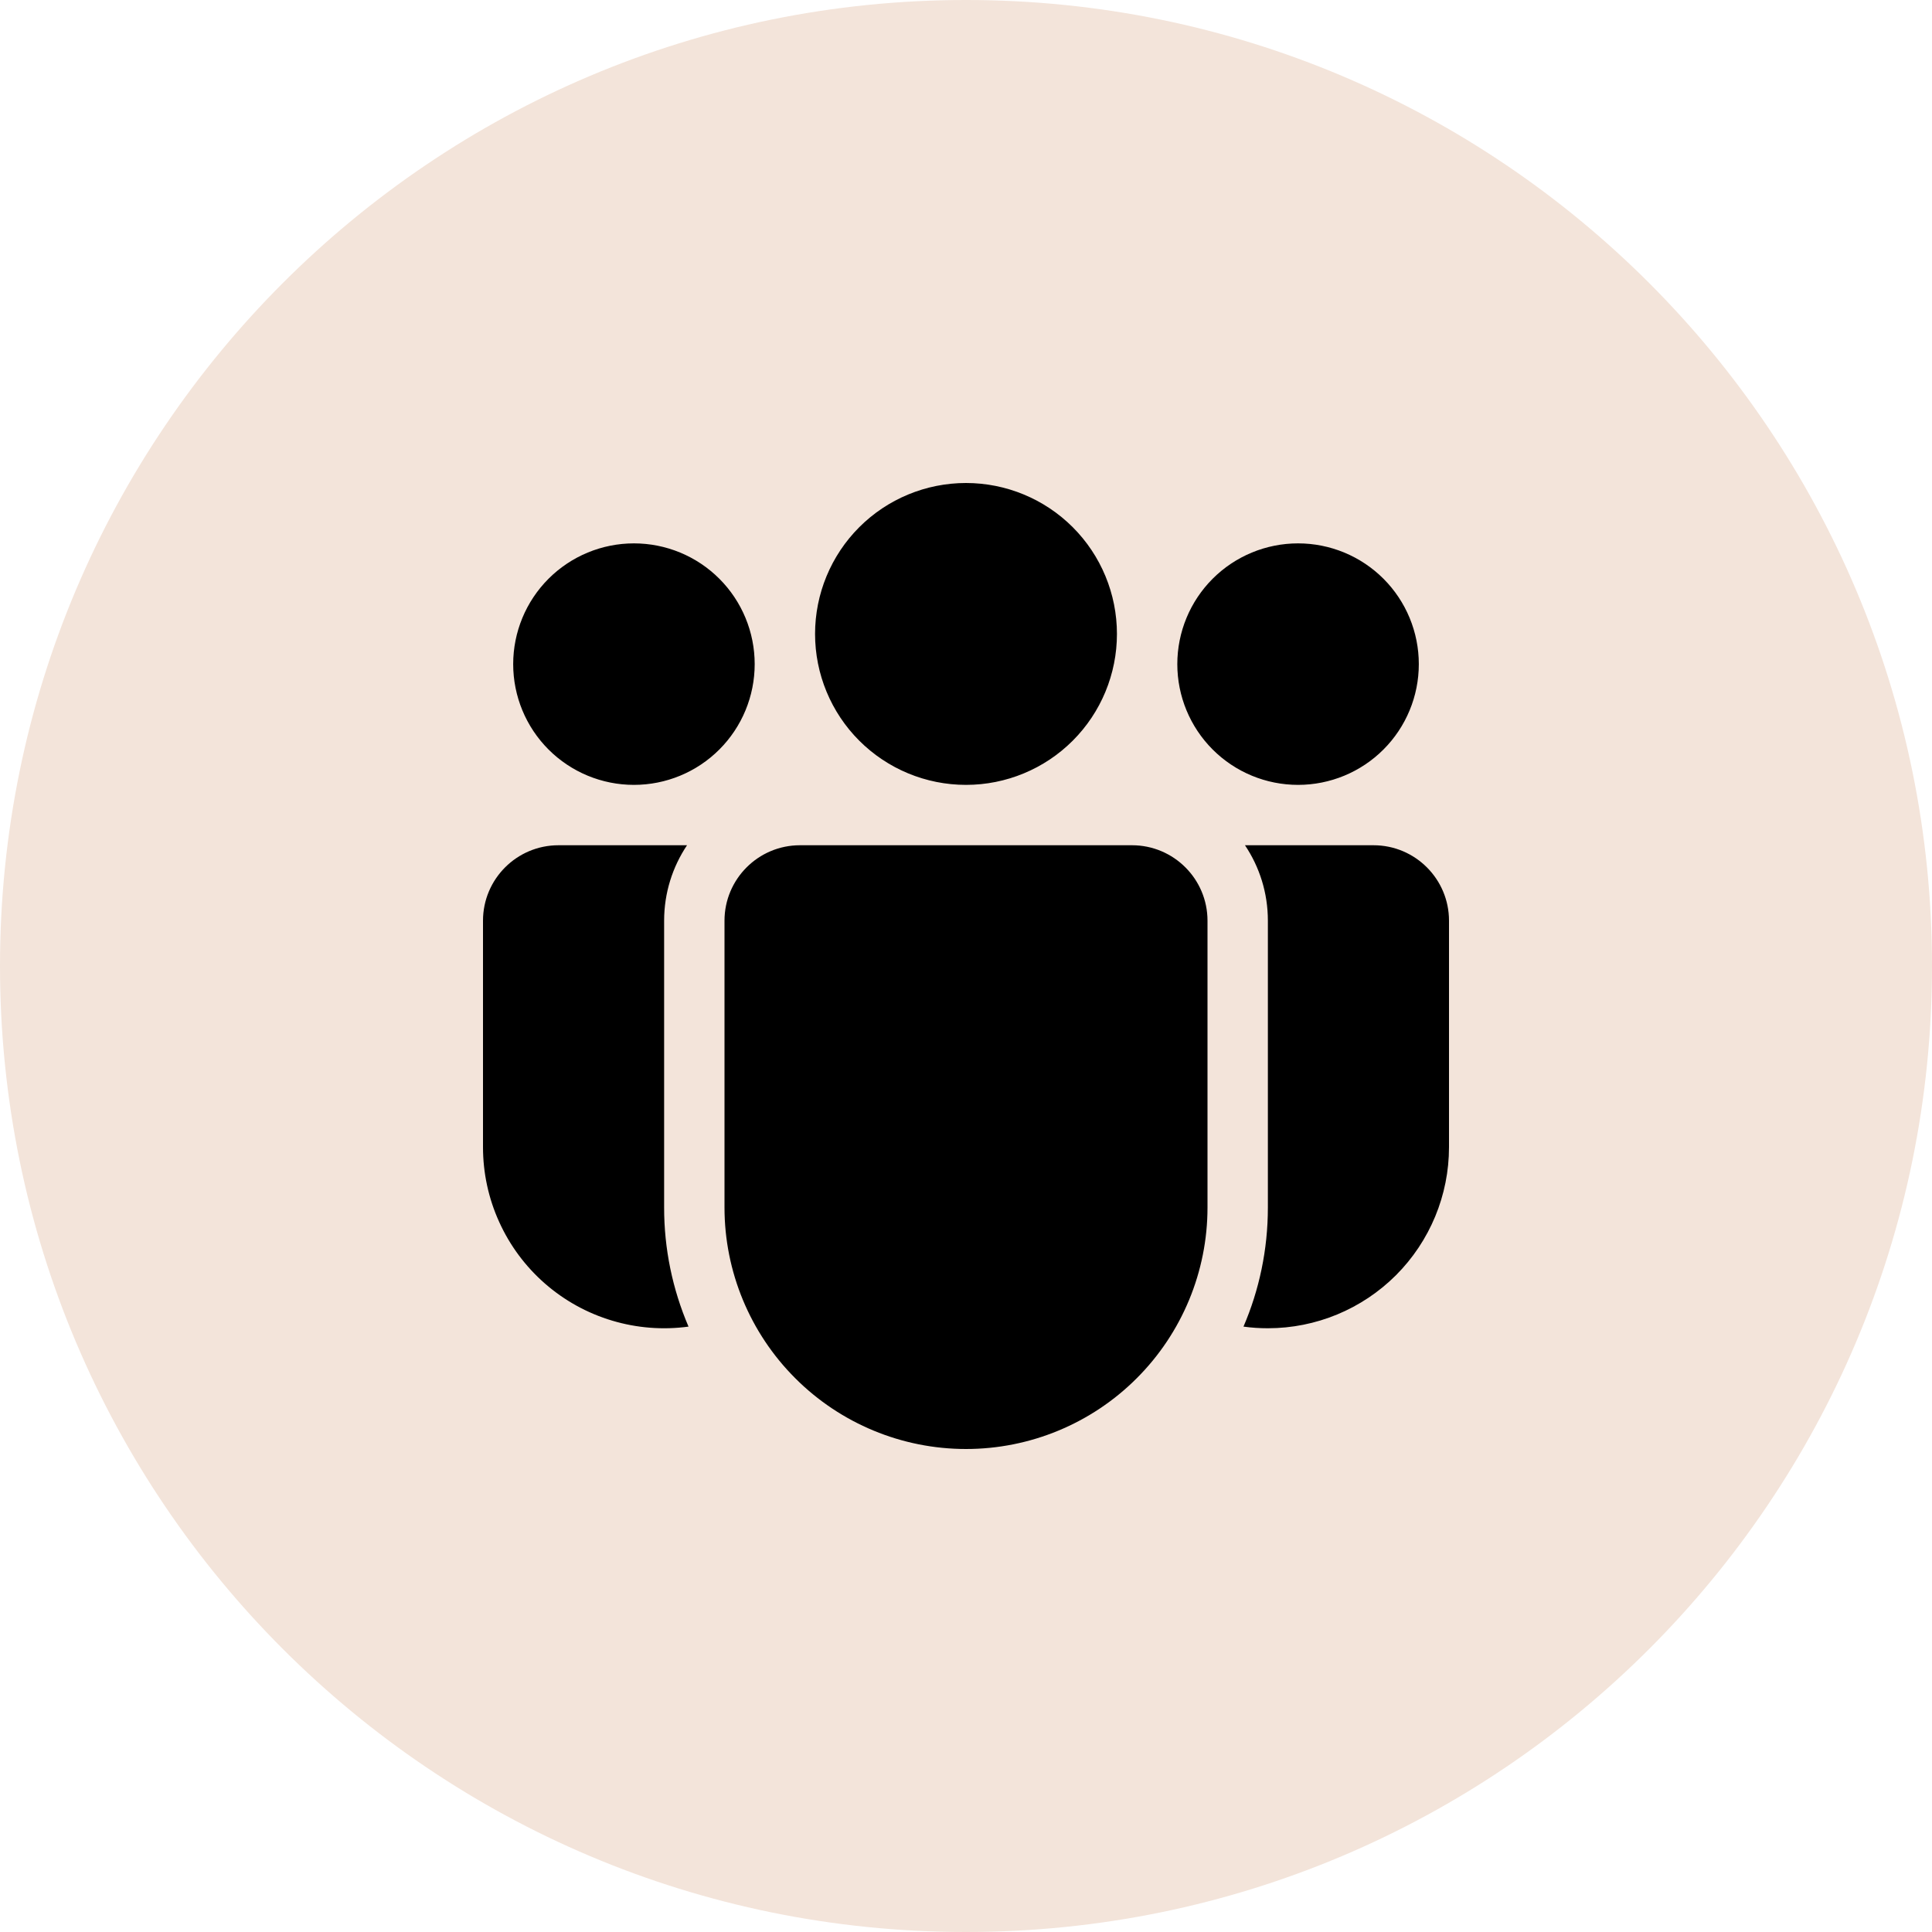 <svg width="40" height="40" viewBox="0 0 40 40" fill="none" xmlns="http://www.w3.org/2000/svg">
<g clip-path="url(#clip0_185_72)">
<path d="M20 40C31.046 40 40 31.046 40 20C40 8.954 31.046 0 20 0C8.954 0 0 8.954 0 20C0 31.046 8.954 40 20 40Z" fill="#F3E4DA"/>
<path d="M23.125 13.125C23.125 13.954 22.796 14.749 22.21 15.335C21.624 15.921 20.829 16.25 20 16.25C19.171 16.25 18.376 15.921 17.79 15.335C17.204 14.749 16.875 13.954 16.875 13.125C16.875 12.296 17.204 11.501 17.79 10.915C18.376 10.329 19.171 10 20 10C20.829 10 21.624 10.329 22.21 10.915C22.796 11.501 23.125 12.296 23.125 13.125ZM29.375 13.75C29.375 14.413 29.112 15.049 28.643 15.518C28.174 15.987 27.538 16.25 26.875 16.25C26.212 16.25 25.576 15.987 25.107 15.518C24.638 15.049 24.375 14.413 24.375 13.75C24.375 13.087 24.638 12.451 25.107 11.982C25.576 11.513 26.212 11.25 26.875 11.25C27.538 11.25 28.174 11.513 28.643 11.982C29.112 12.451 29.375 13.087 29.375 13.75ZM13.125 16.25C13.788 16.25 14.424 15.987 14.893 15.518C15.362 15.049 15.625 14.413 15.625 13.75C15.625 13.087 15.362 12.451 14.893 11.982C14.424 11.513 13.788 11.25 13.125 11.25C12.462 11.25 11.826 11.513 11.357 11.982C10.888 12.451 10.625 13.087 10.625 13.75C10.625 14.413 10.888 15.049 11.357 15.518C11.826 15.987 12.462 16.25 13.125 16.25ZM15 19.062C15 18.2 15.7 17.5 16.562 17.5H23.438C24.3 17.5 25 18.2 25 19.062V25C25 26.326 24.473 27.598 23.535 28.535C22.598 29.473 21.326 30 20 30C18.674 30 17.402 29.473 16.465 28.535C15.527 27.598 15 26.326 15 25V19.062ZM13.75 19.062C13.75 18.484 13.925 17.948 14.224 17.5H11.562C10.7 17.5 10 18.2 10 19.062V23.75C10 24.285 10.114 24.814 10.336 25.301C10.557 25.789 10.88 26.223 11.283 26.575C11.686 26.927 12.16 27.189 12.673 27.342C13.185 27.496 13.725 27.538 14.255 27.466C13.921 26.687 13.749 25.848 13.75 25V19.062ZM26.25 25C26.25 25.875 26.07 26.71 25.745 27.466C25.91 27.489 26.078 27.5 26.25 27.5C27.245 27.5 28.198 27.105 28.902 26.402C29.605 25.698 30 24.745 30 23.75V19.062C30 18.2 29.3 17.5 28.438 17.5H25.776C26.076 17.948 26.25 18.484 26.25 19.062V25Z" fill="black"/>
</g>
<defs>
<clipPath id="clip0_185_72">
<rect width="40" height="40" fill="white"/>
</clipPath>
</defs>
</svg>
